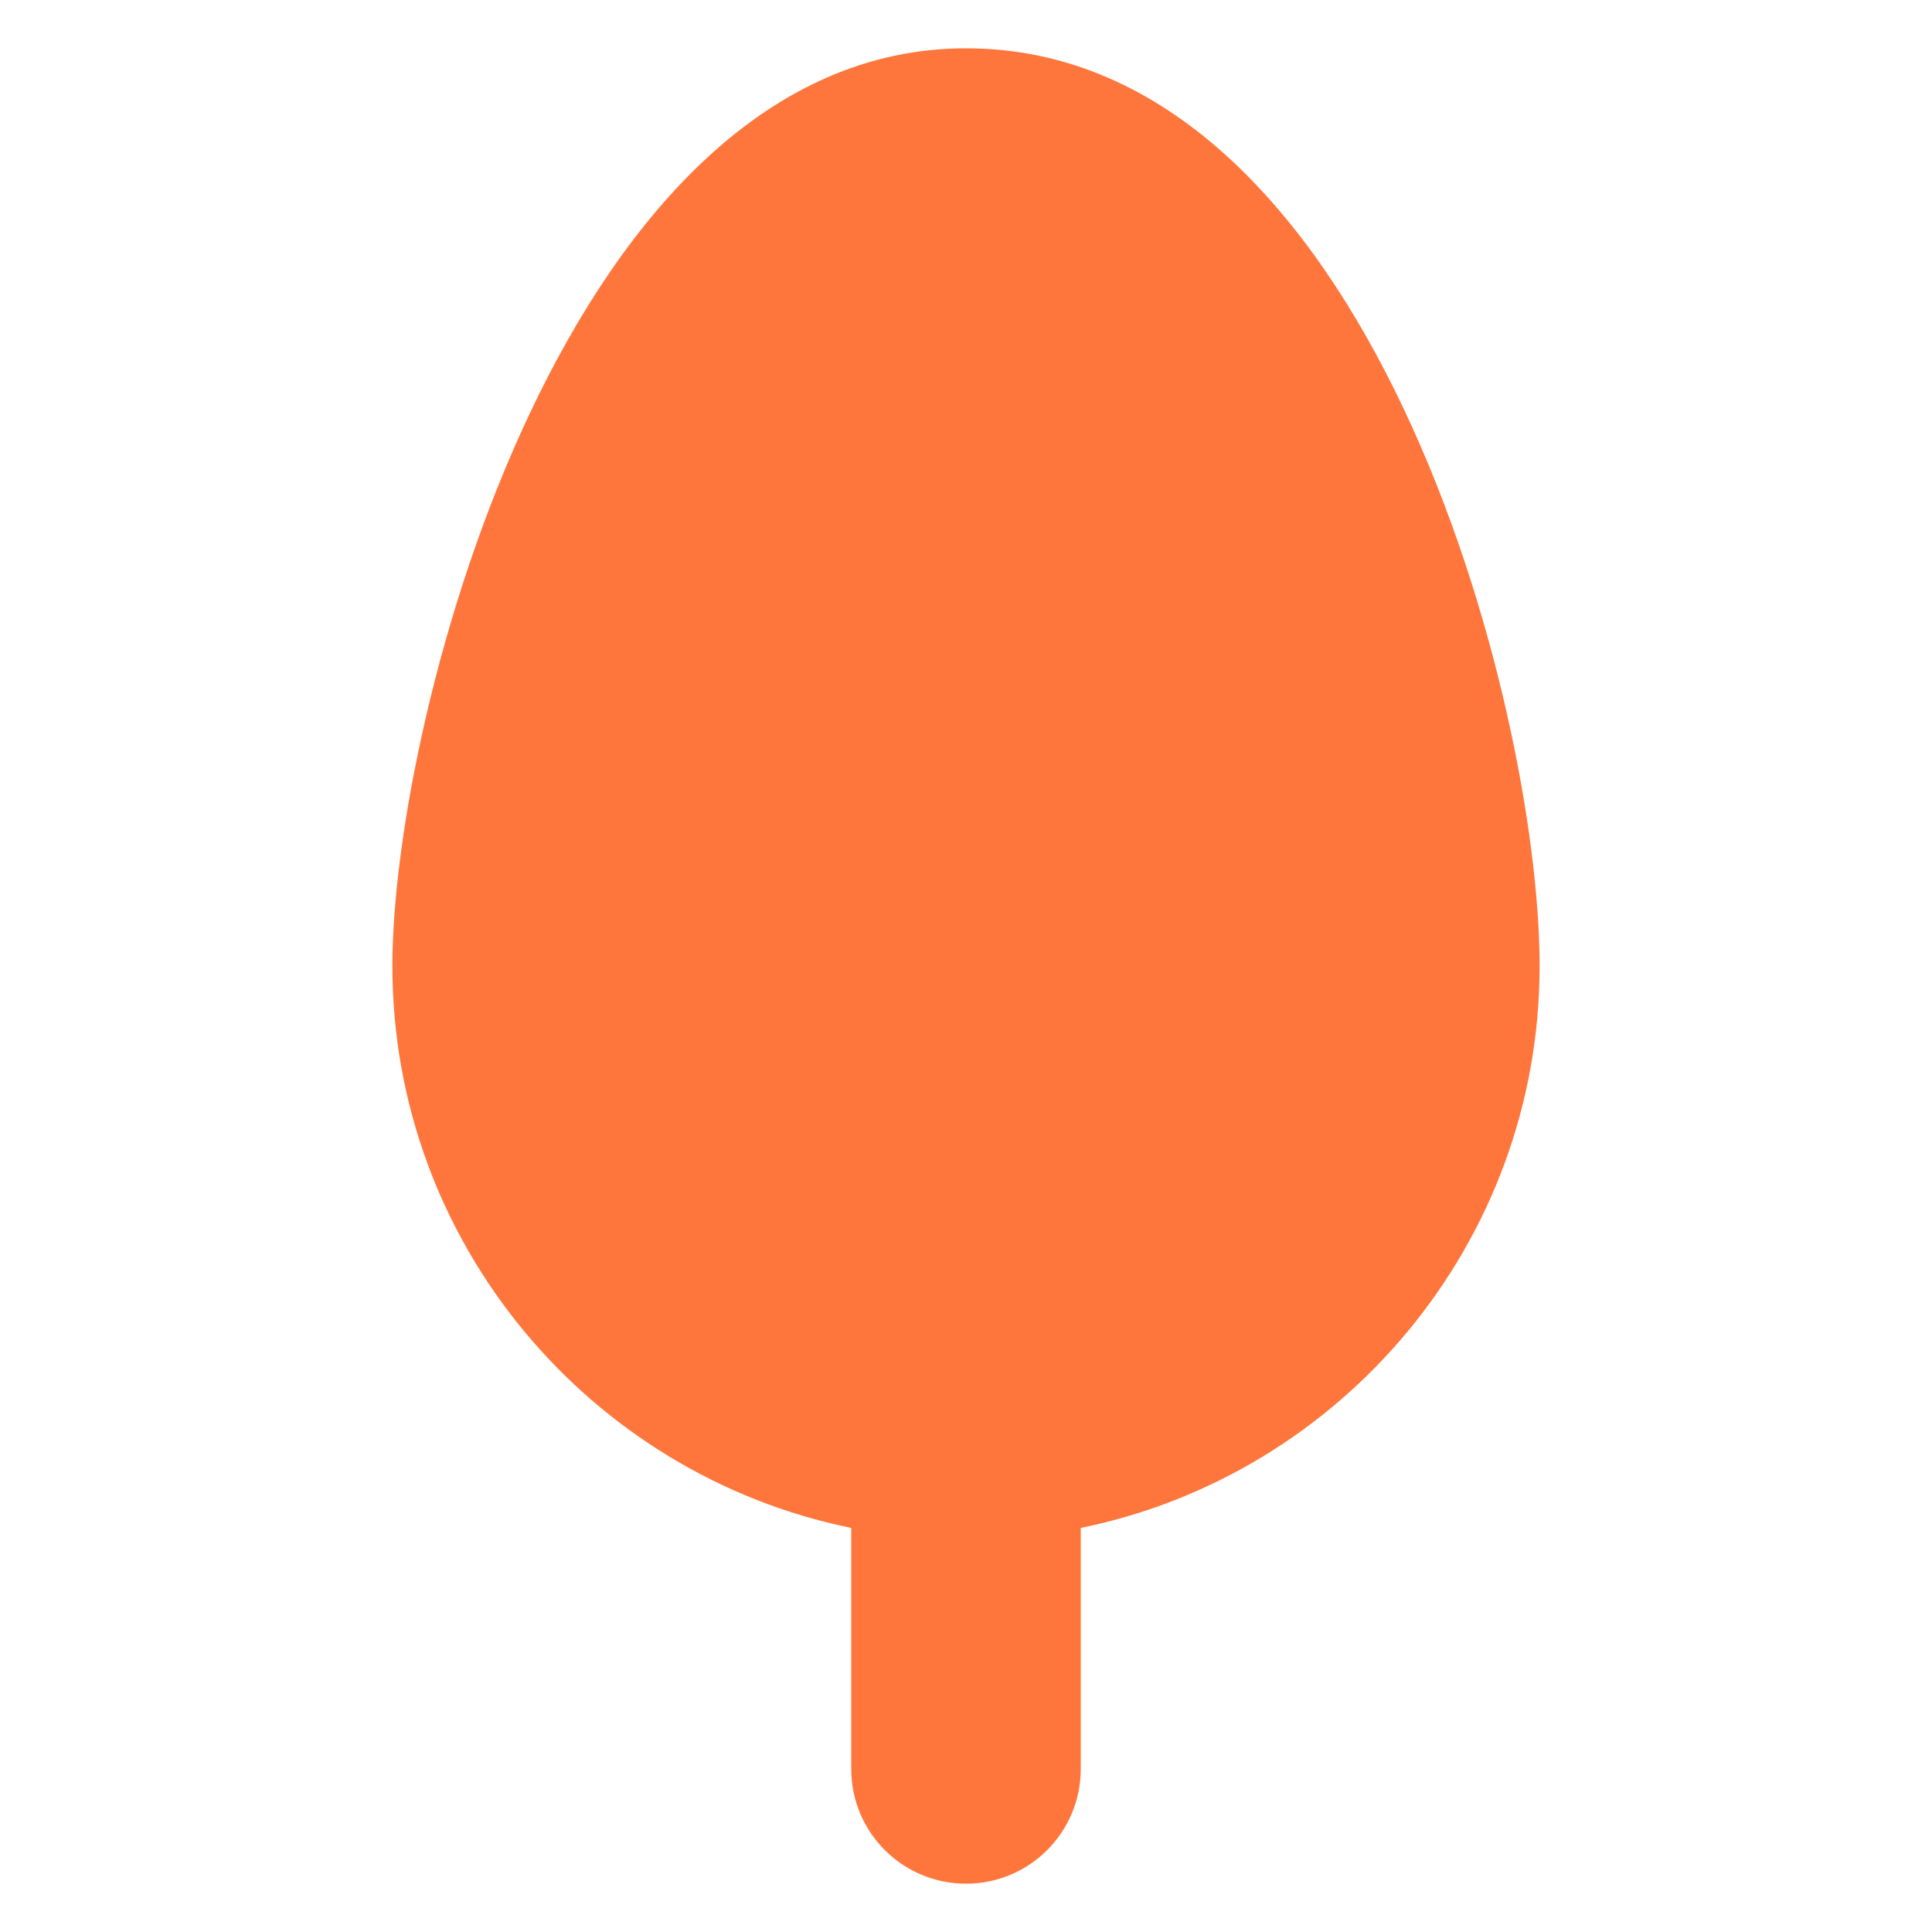 <?xml version="1.0" encoding="UTF-8"?>
<svg xmlns="http://www.w3.org/2000/svg" width="20" height="20" viewBox="0 0 20 20" fill="none">
  <path d="M10 0.5C5.888 0.5 4.062 7.384 4.062 10C4.062 12.867 6.106 15.265 8.812 15.817V18.312C8.812 18.969 9.344 19.5 10 19.5C10.656 19.5 11.188 18.969 11.188 18.312V15.817C13.894 15.265 15.938 12.867 15.938 10C15.938 7.296 14.171 0.5 10 0.5Z" fill="#FF763C"></path>
</svg>
